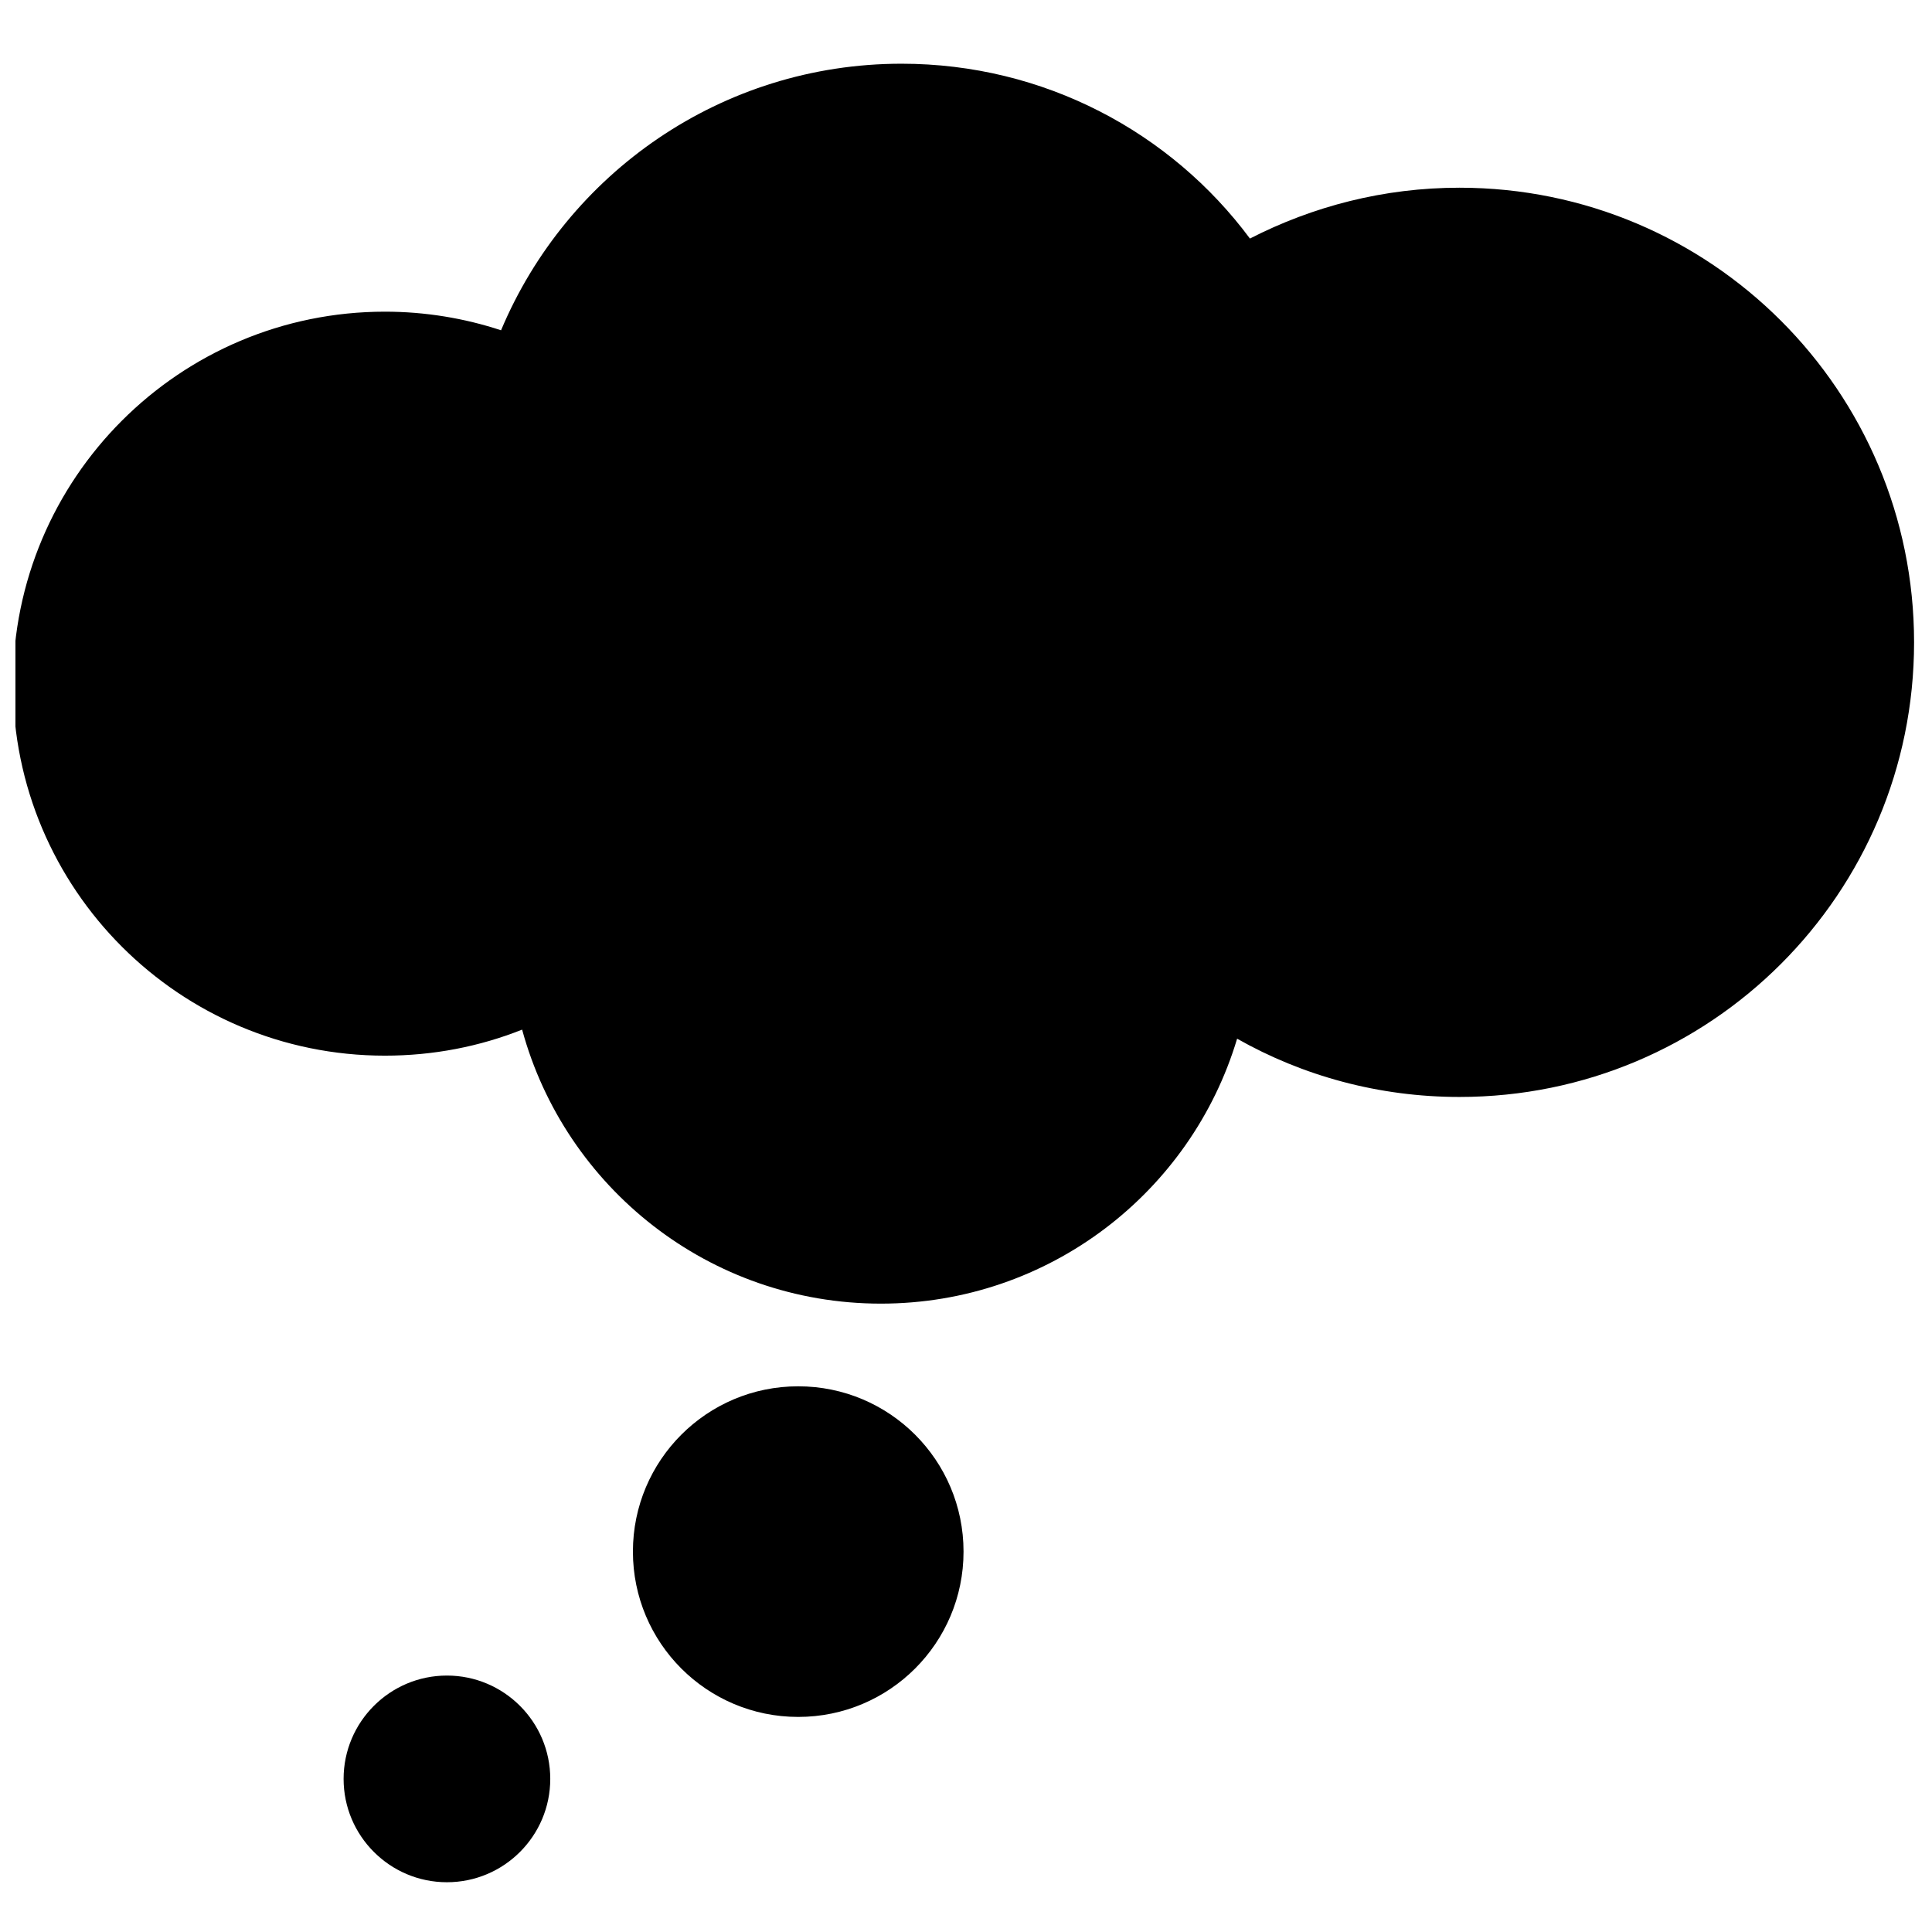 <?xml version="1.0" encoding="UTF-8"?>
<!-- Uploaded to: SVG Repo, www.svgrepo.com, Generator: SVG Repo Mixer Tools -->
<svg width="800px" height="800px" version="1.1" viewBox="144 144 512 512" xmlns="http://www.w3.org/2000/svg">
 <defs>
  <clipPath id="a">
   <path d="m148.09 160h503.81v483h-503.81z"/>
  </clipPath>
 </defs>
 <g clip-path="url(#a)">
  <path d="m147.44 325.19c0 54.438 44.133 98.57 98.57 98.57 12.812 0 25.078-2.41 36.359-6.898 11.391 41.84 49.621 72.613 95.07 72.613 44.57 0 82.246-29.574 94.41-70.211 17.41 9.859 37.562 15.441 58.922 15.441 66.594 0 120.48-53.883 120.48-120.48s-53.883-120.48-120.48-120.48c-20.047 0-38.879 4.934-55.523 13.473-20.918-28.148-54.547-46.332-92.332-46.332-47.75 0-88.715 29.137-106.13 70.645-9.637-3.18-20.043-4.934-30.773-4.934-54.438 0.012-98.574 44.148-98.574 98.586zm164.29 230c0 24.207 19.602 43.812 43.805 43.812s43.812-19.609 43.812-43.812-19.609-43.805-43.812-43.805c-24.203-0.004-43.805 19.602-43.805 43.805zm-76.672 60.238c0 15.109 12.27 27.383 27.383 27.383s27.383-12.273 27.383-27.383c0-15.113-12.27-27.387-27.383-27.387s-27.383 12.273-27.383 27.387z" fill-rule="evenodd"/>
 </g>
</svg>